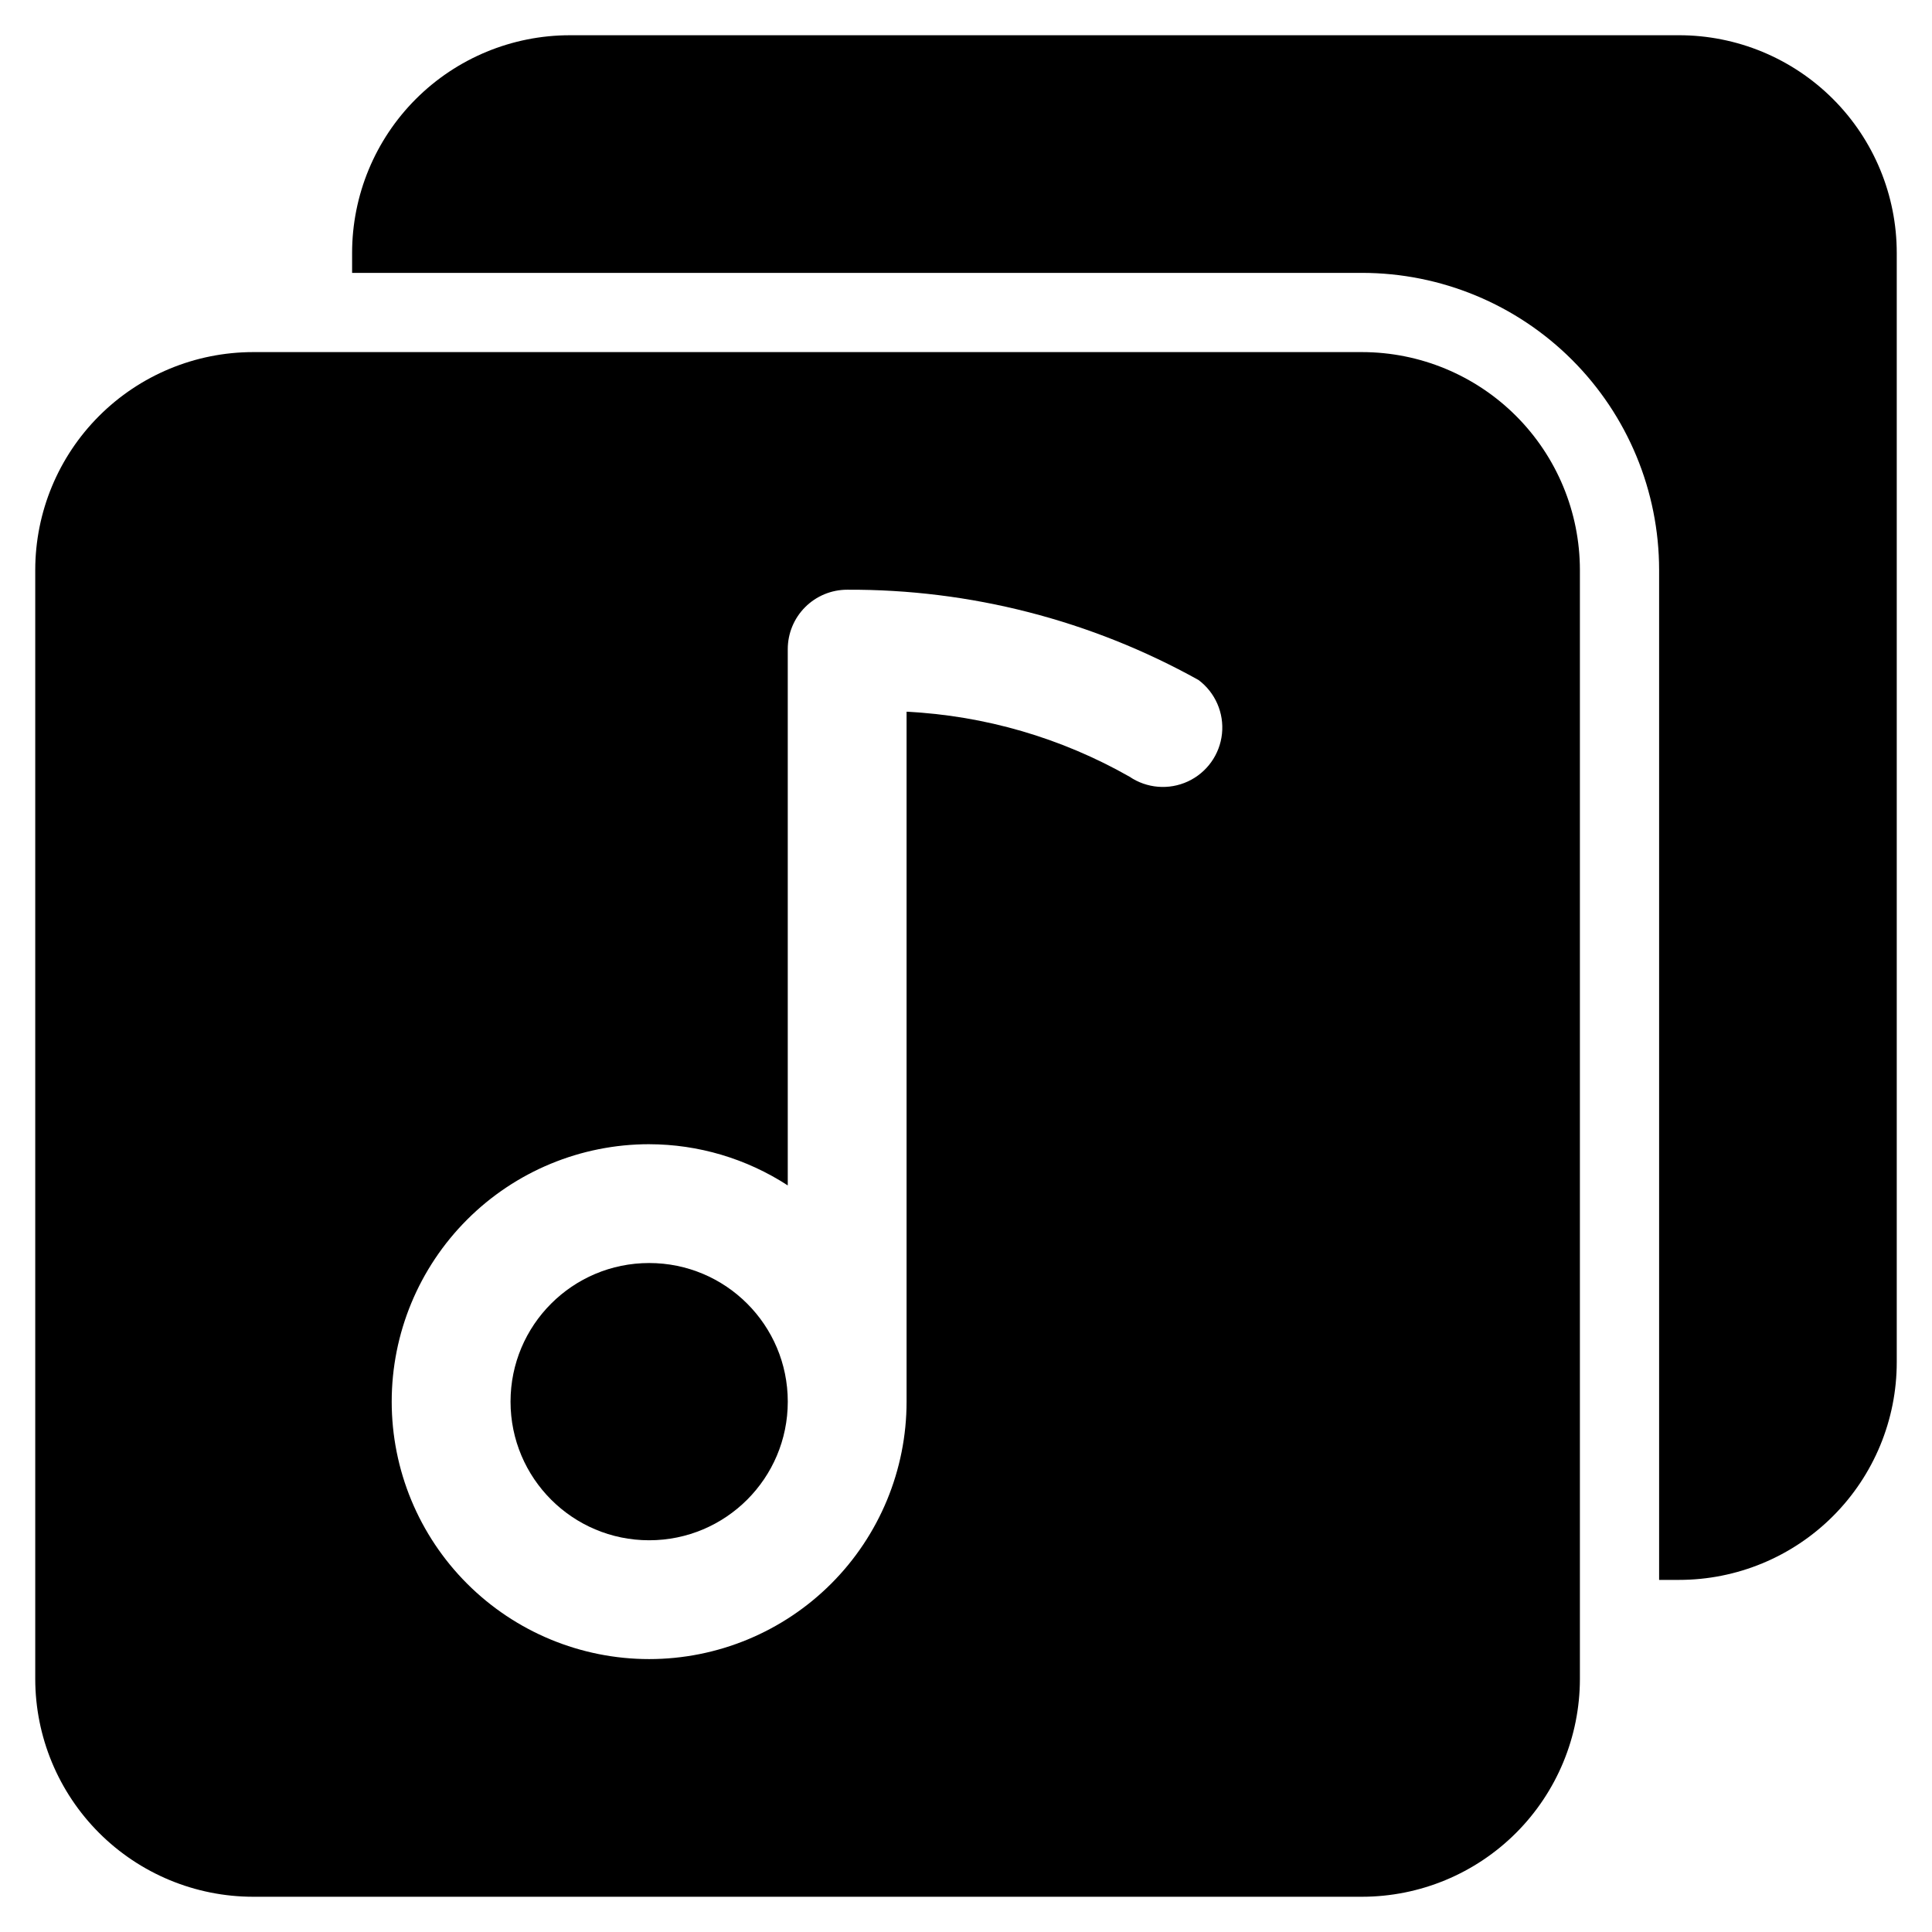 <?xml version="1.0" encoding="UTF-8"?>
<!-- Uploaded to: ICON Repo, www.svgrepo.com, Generator: ICON Repo Mixer Tools -->
<svg fill="#000000" width="800px" height="800px" version="1.1" viewBox="144 144 512 512" xmlns="http://www.w3.org/2000/svg">
 <g>
  <path d="m588.93 153.34h-293.89c-15.316-0.008-30.004 6.07-40.832 16.898s-16.906 25.52-16.898 40.832v5.246h267.65c20.879 0.008 40.898 8.301 55.66 23.062 14.762 14.762 23.055 34.781 23.062 55.66v267.65h5.246c15.316 0.012 30.004-6.066 40.832-16.895 10.832-10.832 16.91-25.52 16.898-40.836v-293.89c0.012-15.312-6.066-30.004-16.898-40.832-10.828-10.828-25.516-16.906-40.832-16.898z"/>
  <path d="m352.77 515.45c0 20.289-16.445 36.738-36.734 36.738s-36.738-16.449-36.738-36.738c0-20.285 16.449-36.734 36.738-36.734s36.734 16.449 36.734 36.734"/>
  <path d="m211.07 646.66h293.89c15.309-0.012 29.984-6.098 40.809-16.922s16.91-25.5 16.922-40.809v-293.89c-0.012-15.309-6.098-29.984-16.922-40.809s-25.5-16.91-40.809-16.922h-293.89c-15.309 0.012-29.984 6.098-40.809 16.922s-16.91 25.5-16.922 40.809v293.89c0.012 15.309 6.098 29.984 16.922 40.809s25.5 16.91 40.809 16.922zm104.96-199.43c13.039 0.02 25.797 3.812 36.734 10.918v-142.12c0-4.176 1.66-8.18 4.613-11.133 2.953-2.953 6.957-4.613 11.133-4.613 32.582-0.16 64.652 8.082 93.121 23.934 4.426 3.324 6.785 8.73 6.207 14.234-0.578 5.508-4.008 10.309-9.031 12.637-5.023 2.332-10.902 1.852-15.484-1.262-18.074-10.27-38.305-16.168-59.07-17.215v182.84c0 18.098-7.188 35.449-19.98 48.242-12.797 12.797-30.148 19.984-48.242 19.984s-35.449-7.188-48.242-19.984c-12.797-12.793-19.984-30.145-19.984-48.242 0-18.094 7.188-35.445 19.984-48.238 12.793-12.797 30.148-19.984 48.242-19.984z"/>
 </g>
</svg>